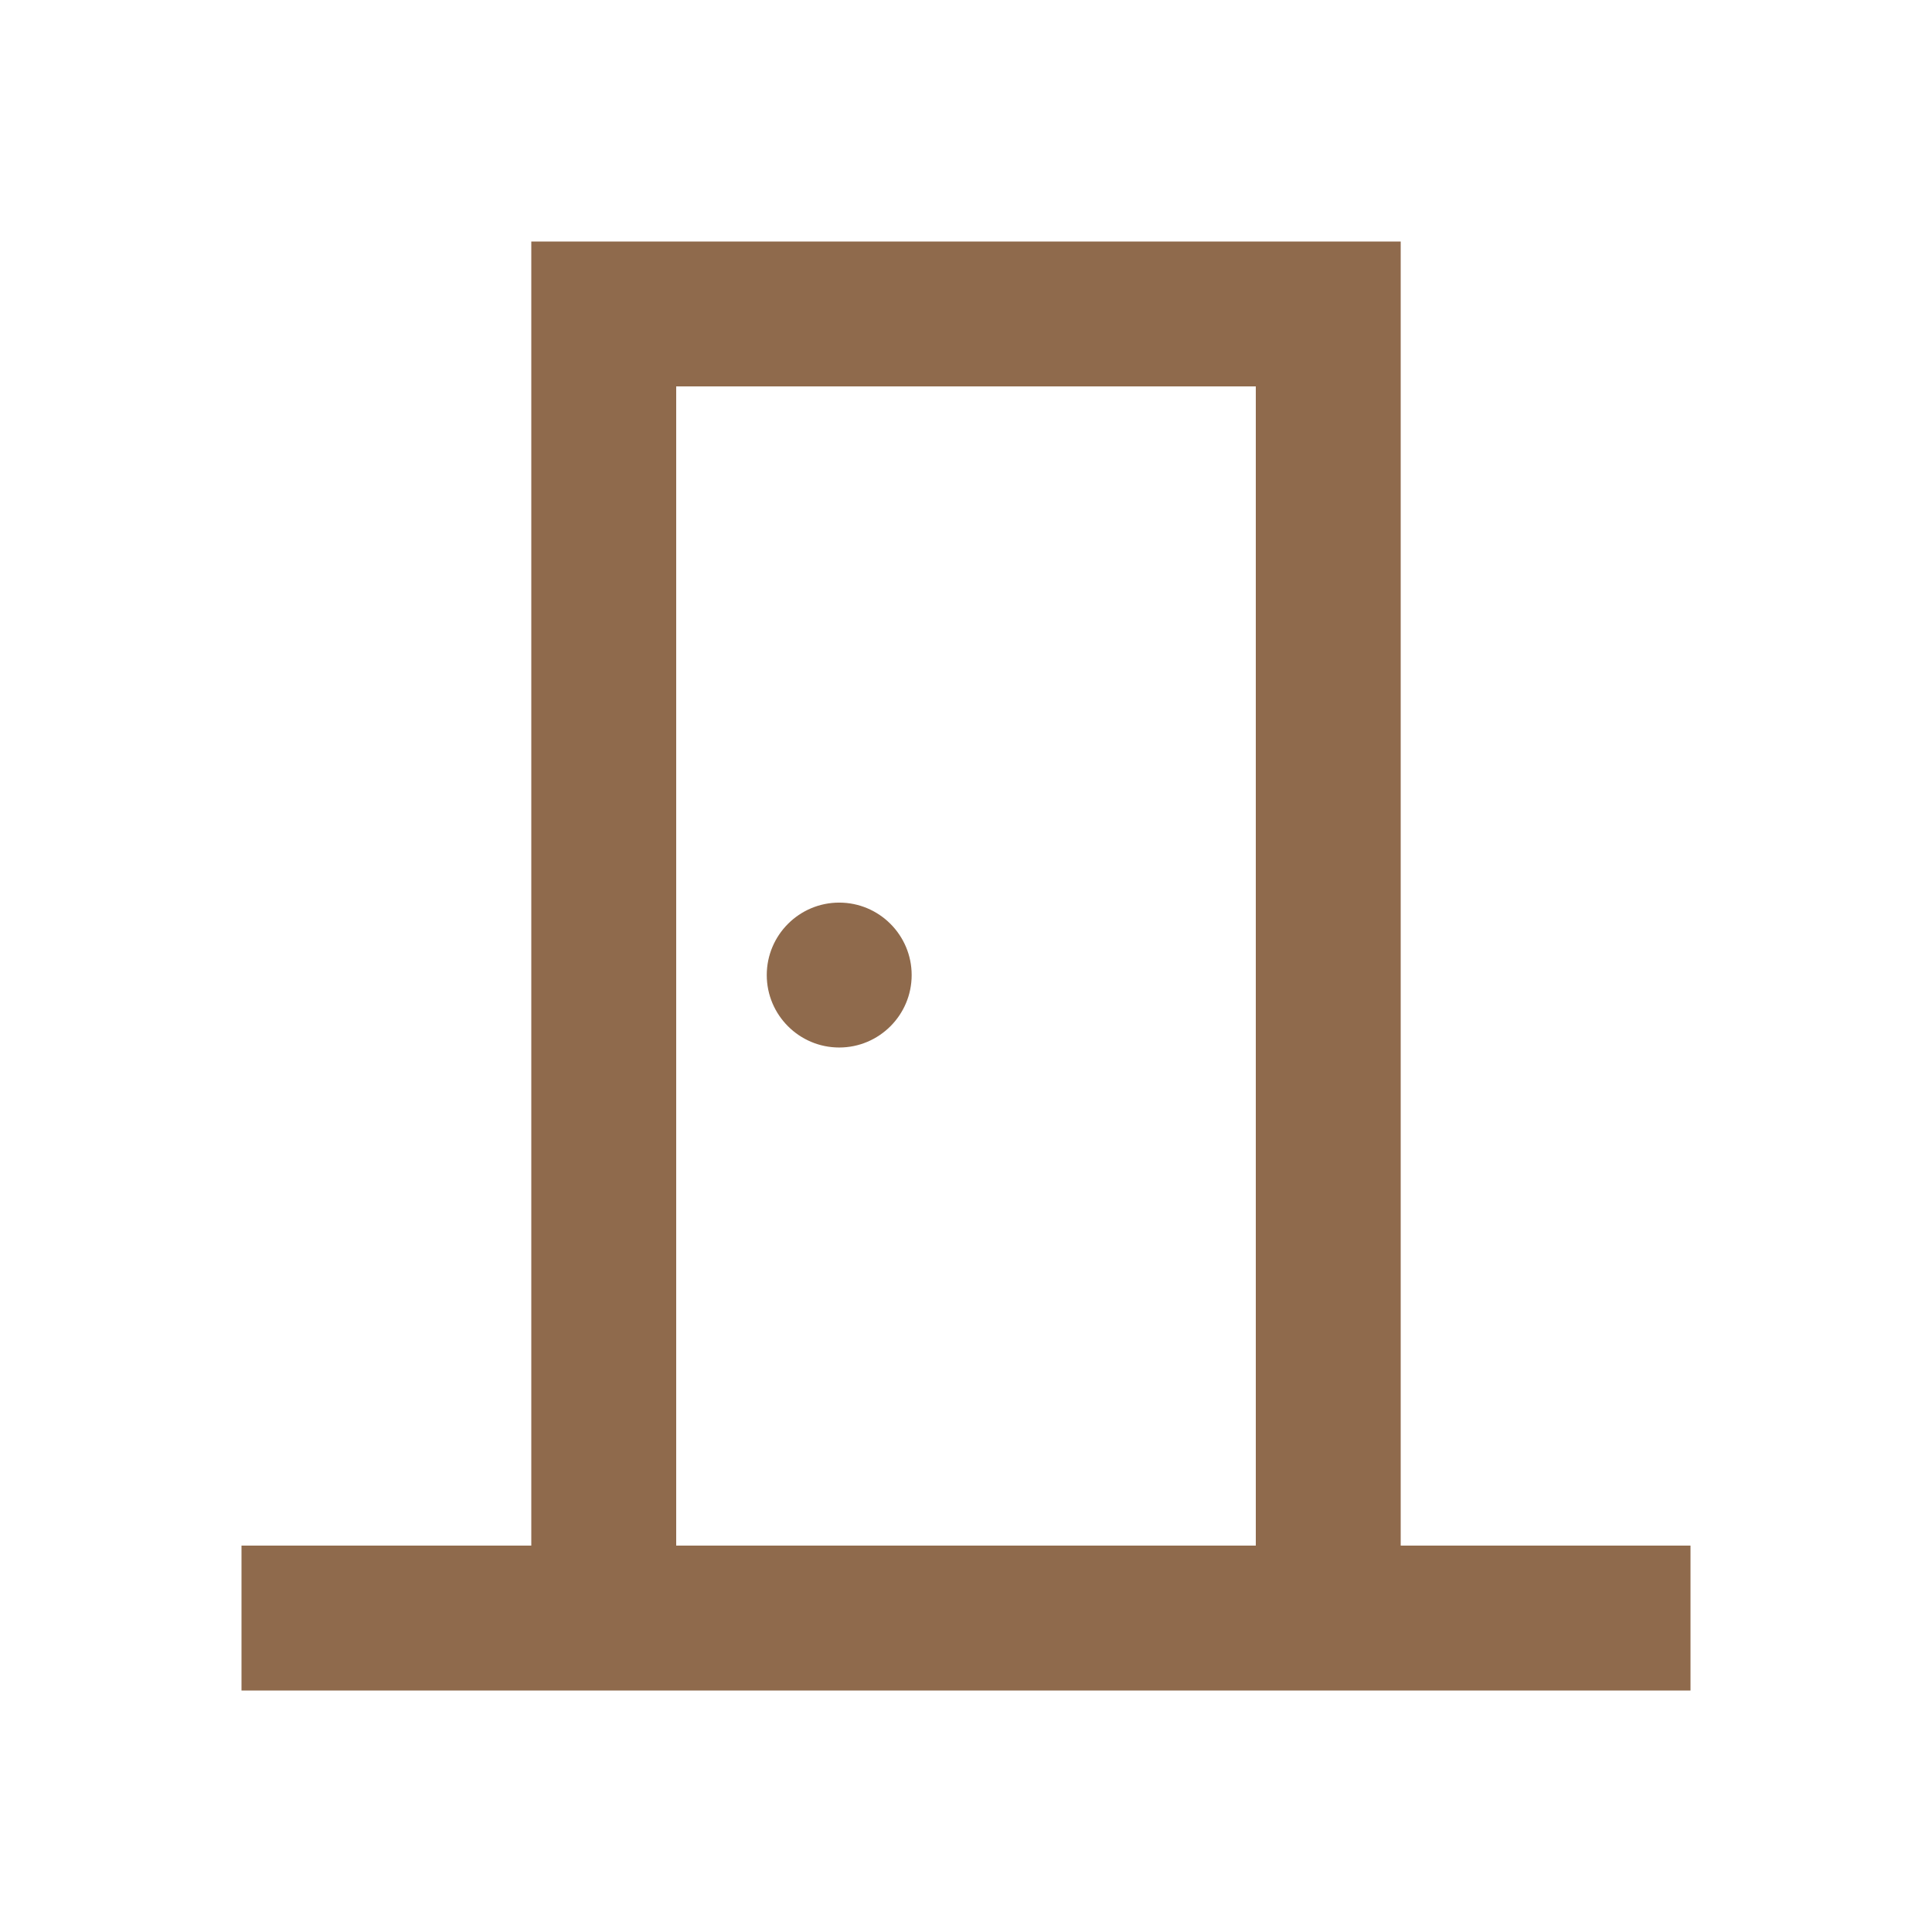 <?xml version="1.0" encoding="UTF-8"?> <svg xmlns="http://www.w3.org/2000/svg" width="32" height="32" viewBox="0 0 32 32" fill="none"> <path fill-rule="evenodd" clip-rule="evenodd" d="M12.7 16.15C12.7 15.488 13.238 14.95 13.9 14.95C14.562 14.95 15.1 15.488 15.1 16.15C15.1 16.812 14.562 17.35 13.9 17.35C13.238 17.35 12.7 16.812 12.7 16.15ZM11.2 25.6H20.8V6.4H11.2V25.6ZM23.2 25.6V4H8.8V25.6H4V28H28V25.6H23.2Z" fill="#8F6A4C"></path> </svg> 
